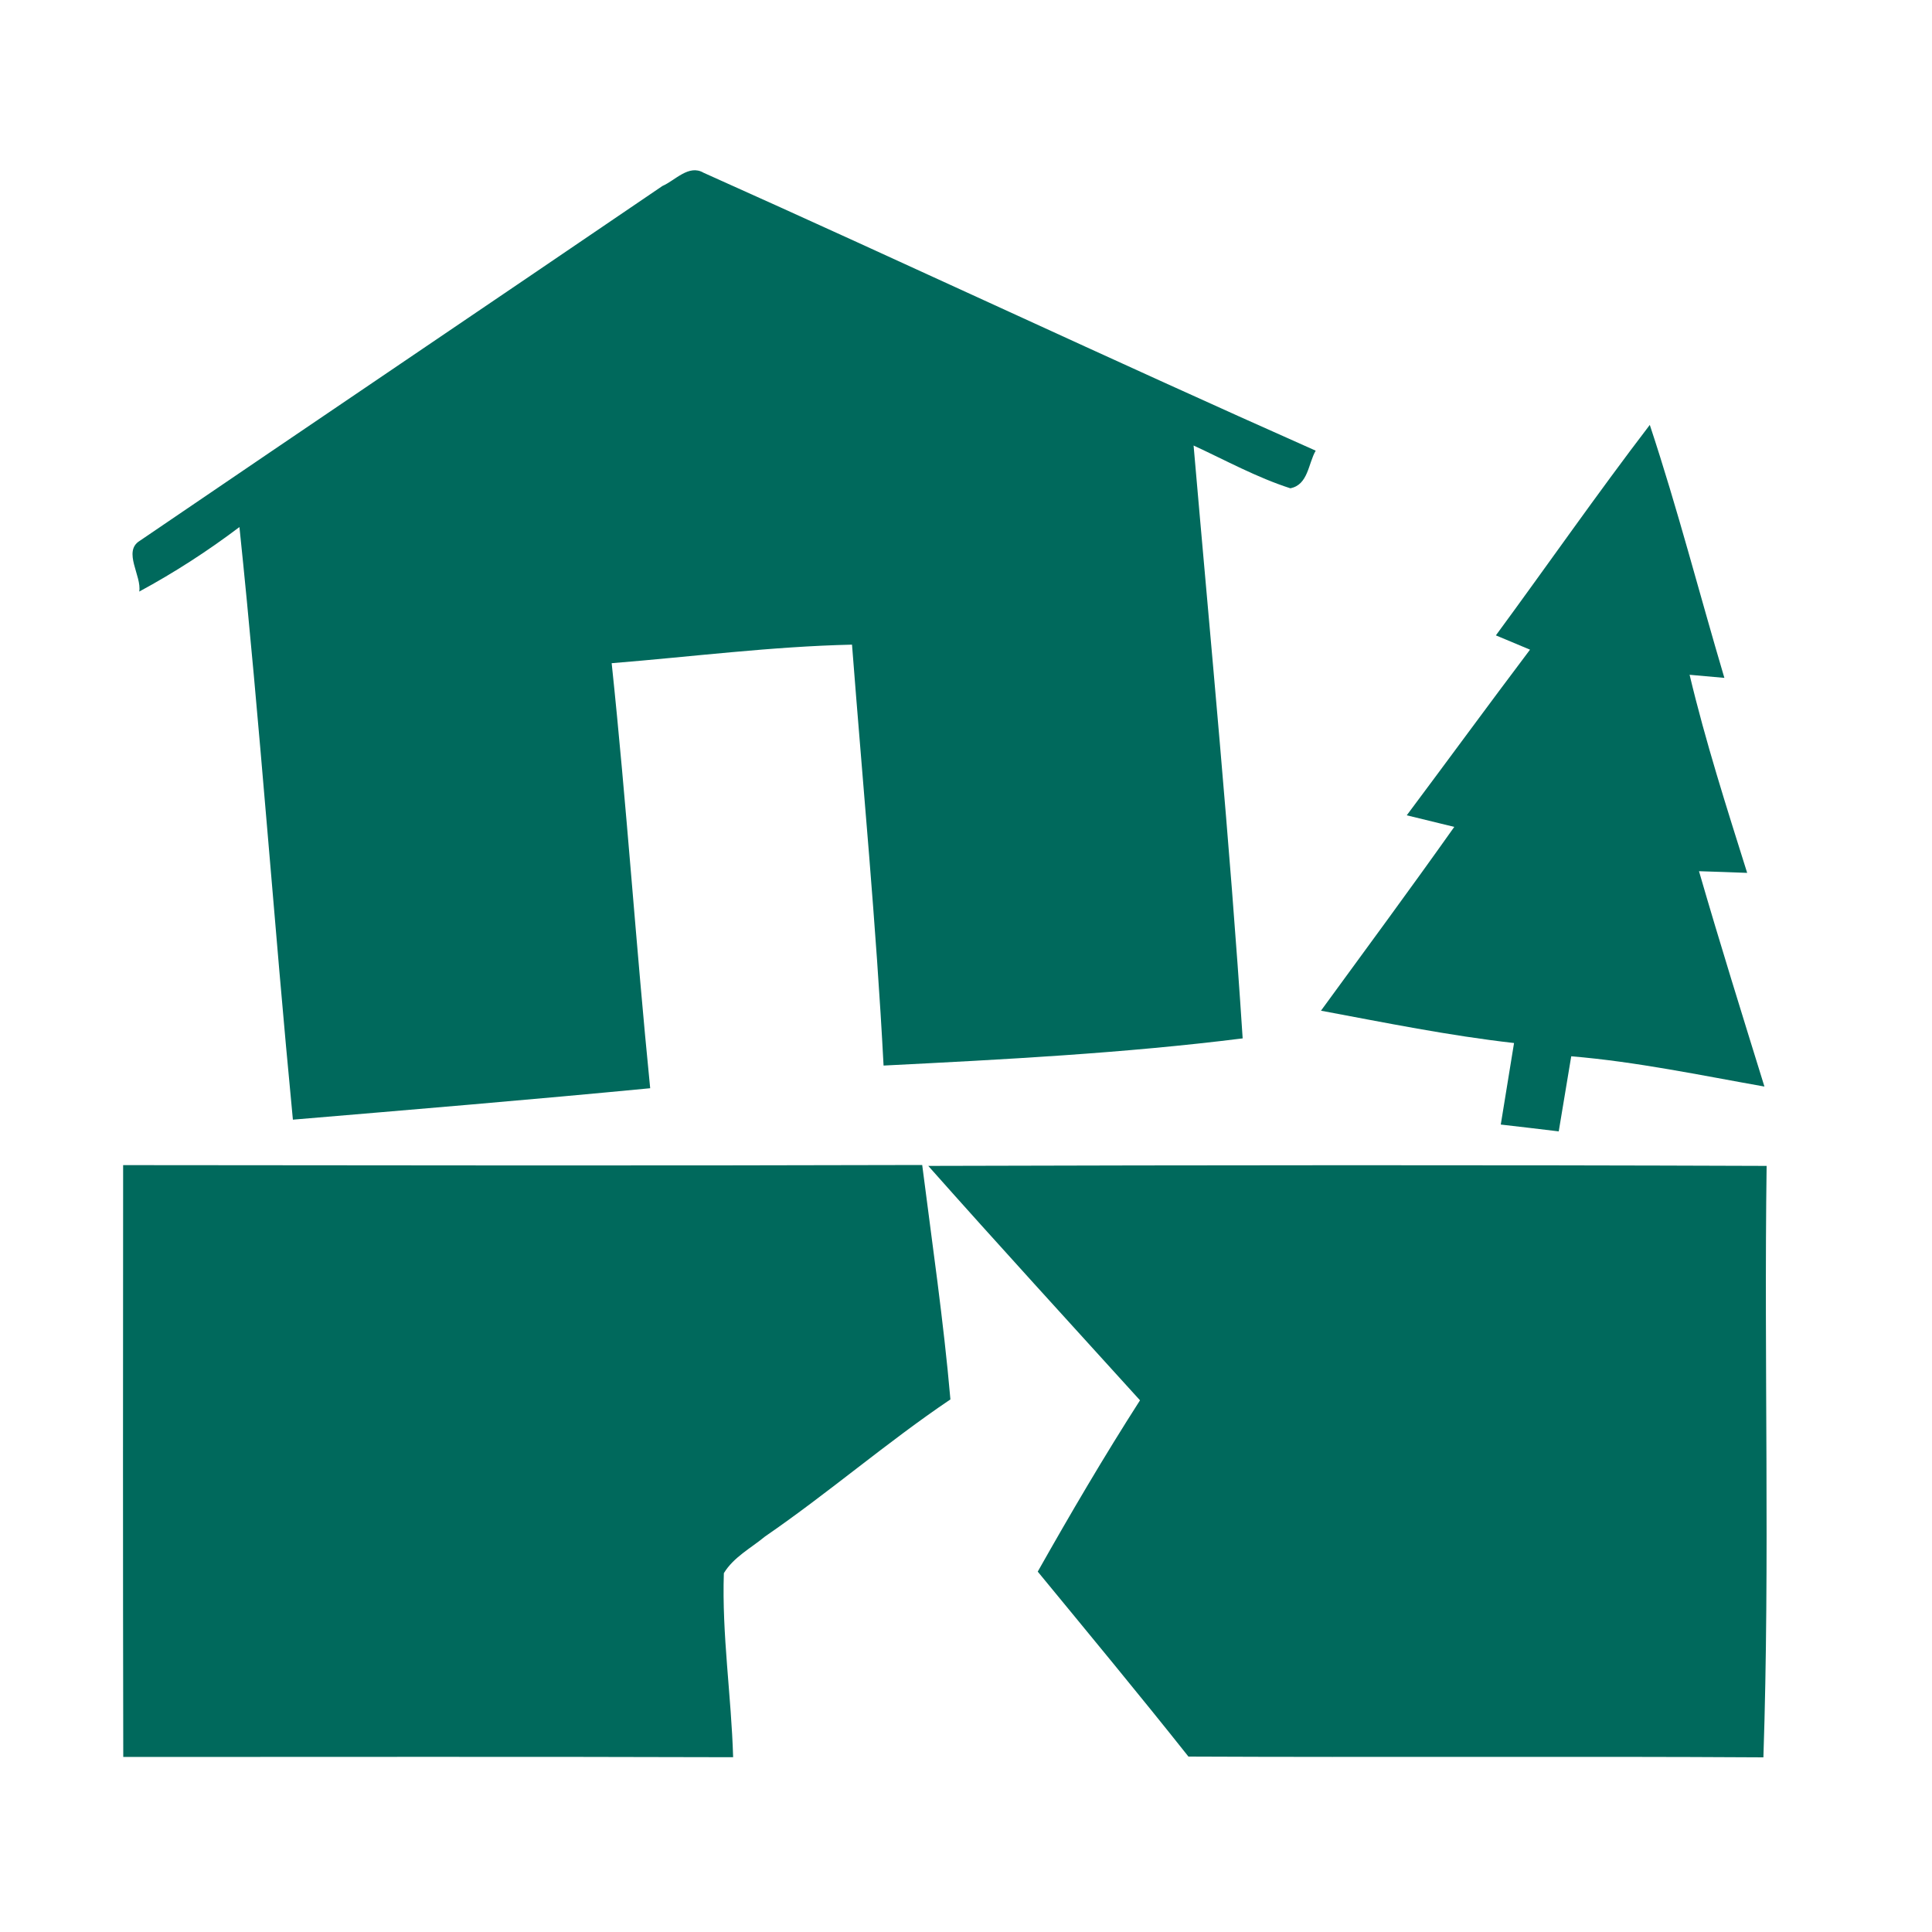 <svg width="150pt" height="150pt" viewBox="0 0 150 150" version="1.1" xmlns="http://www.w3.org/2000/svg"><path fill="#00695C" d=" M 51.43 14.44 C 52.42 14.01 53.48 12.74 54.62 13.41 C 70.50 20.52 86.25 27.93 102.15 34.99 C 101.57 35.99 101.57 37.64 100.18 37.91 C 97.57 37.07 95.16 35.74 92.67 34.59 C 94.00 49.93 95.48 65.26 96.48 80.62 C 87.23 81.78 77.90 82.26 68.60 82.73 C 68.03 71.82 66.99 60.94 66.15 50.05 C 59.91 50.19 53.71 50.99 47.49 51.49 C 48.65 62.48 49.38 73.50 50.48 84.49 C 41.24 85.38 31.99 86.15 22.74 86.93 C 21.26 71.60 20.19 56.23 18.59 40.92 C 16.13 42.78 13.53 44.46 10.81 45.93 C 11.02 44.73 9.51 42.81 10.85 41.99 C 24.36 32.79 37.92 23.64 51.43 14.44 Z" /><path fill="#00695C" d=" M 116.14 49.33 C 120.14 43.89 123.99 38.35 128.09 32.99 C 130.24 39.47 131.94 46.09 133.88 52.63 C 133.20 52.57 131.85 52.45 131.18 52.39 C 132.42 57.59 134.05 62.68 135.65 67.77 C 134.40 67.72 133.16 67.68 131.91 67.64 C 133.53 73.24 135.27 78.80 136.99 84.36 C 132.01 83.48 127.04 82.43 121.99 82.01 C 121.67 83.95 121.34 85.89 121.02 87.84 C 119.52 87.66 118.02 87.48 116.52 87.31 C 116.86 85.20 117.21 83.09 117.55 80.98 C 112.51 80.41 107.54 79.40 102.56 78.47 C 106.02 73.73 109.51 69.00 112.91 64.20 C 111.68 63.90 110.45 63.60 109.22 63.30 C 112.42 59.02 115.57 54.71 118.79 50.44 C 118.13 50.17 116.80 49.61 116.14 49.33 Z" /><path fill="#00695C" d=" M 9.56 90.46 C 30.24 90.48 50.92 90.51 71.60 90.45 C 72.37 96.51 73.26 102.56 73.79 108.65 C 68.84 111.99 64.32 115.91 59.40 119.29 C 58.31 120.19 56.95 120.90 56.20 122.14 C 56.04 126.91 56.78 131.66 56.92 136.43 C 41.13 136.38 25.35 136.41 9.57 136.41 C 9.54 121.09 9.55 105.78 9.56 90.46 Z" /><path fill="#00695C" d=" M 72.07 90.52 C 93.76 90.46 115.46 90.44 137.16 90.52 C 136.95 105.83 137.42 121.14 136.91 136.44 C 122.03 136.35 107.15 136.45 92.27 136.38 C 88.43 131.54 84.49 126.79 80.57 122.02 C 83.11 117.52 85.72 113.07 88.51 108.72 C 83.02 102.66 77.49 96.63 72.07 90.52 Z" /></svg>